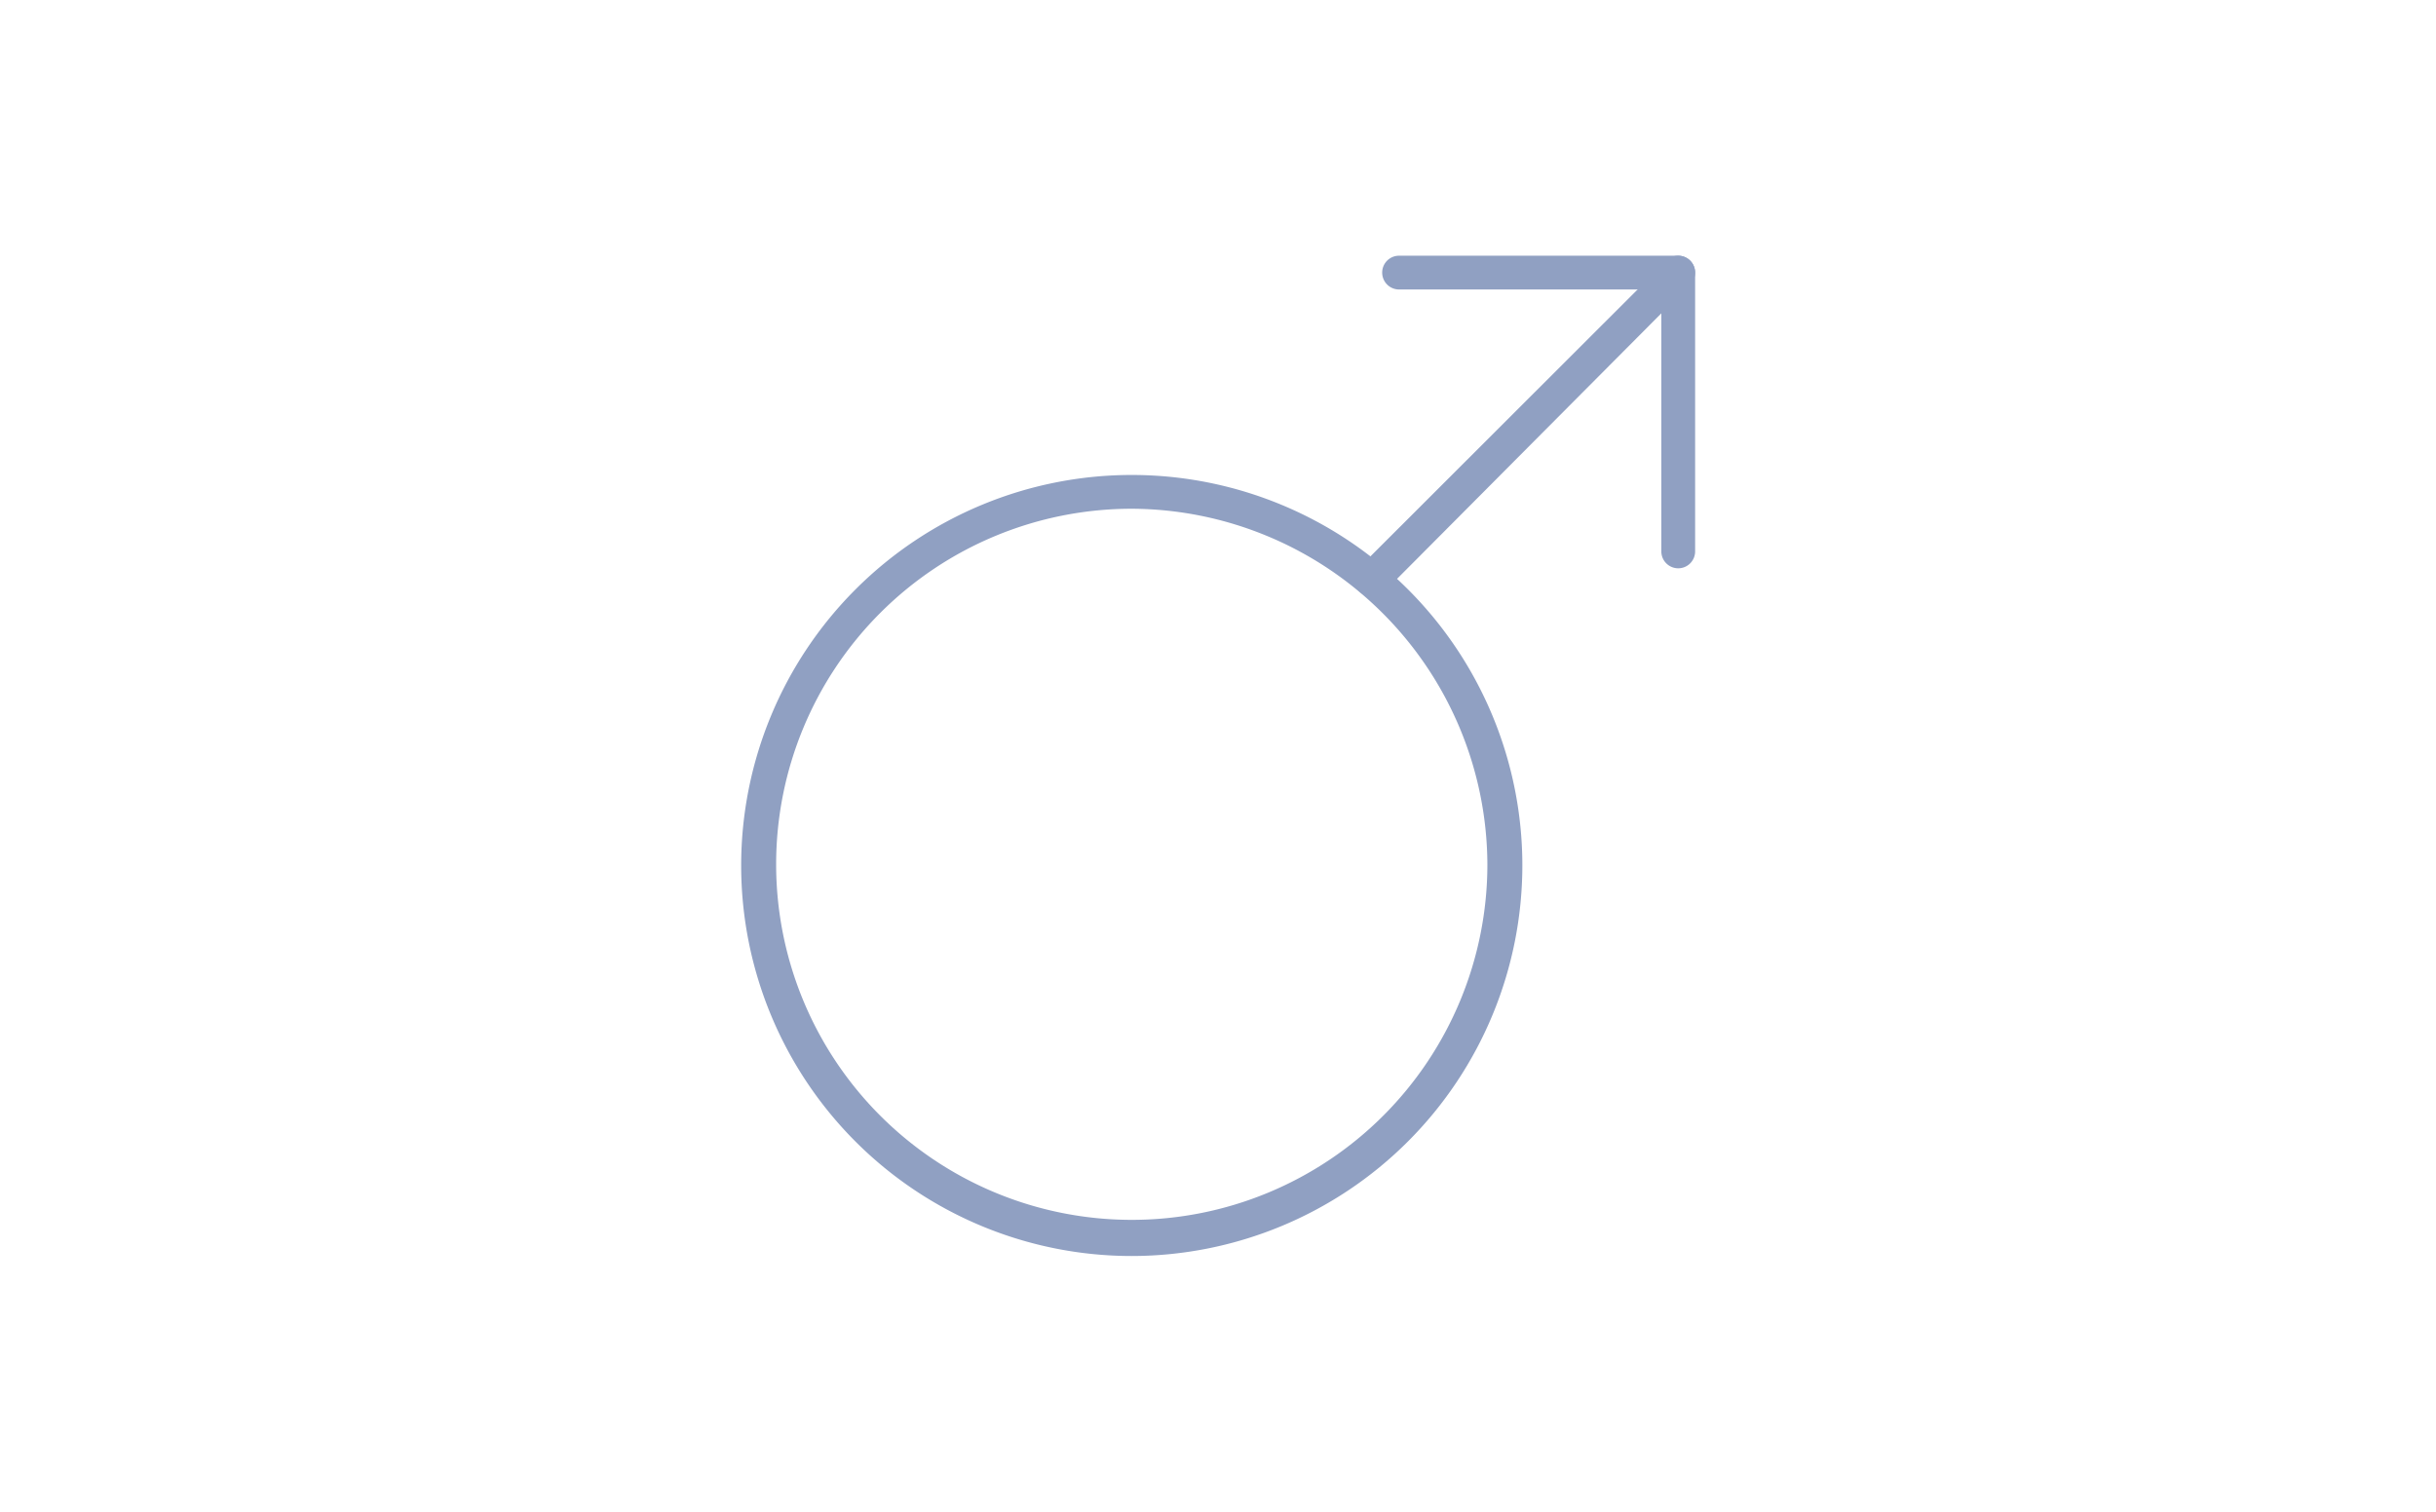 <?xml version="1.0" encoding="UTF-8"?> <svg xmlns="http://www.w3.org/2000/svg" viewBox="0 0 82.2 51.02"><defs><style>.a{fill:none;}.b{fill:#90a0c2;}</style></defs><title>Icons</title><rect class="a" width="82.2" height="51.02"></rect><path class="b" d="M38.19,42.39A13.18,13.18,0,1,1,51.37,29.21,13.19,13.19,0,0,1,38.19,42.39Zm0-25.22a12,12,0,1,0,12,12A12.05,12.05,0,0,0,38.19,17.17Z"></path><path class="b" d="M46.27,20.12a.57.57,0,0,1-.4-.16.58.58,0,0,1,0-.81L56.23,8.8a.57.57,0,0,1,.8.8L46.68,20A.59.59,0,0,1,46.27,20.12Z"></path><path class="b" d="M56.63,19.18a.57.57,0,0,1-.57-.56V9.2a.57.57,0,0,1,1.14,0v9.42A.57.57,0,0,1,56.63,19.18Z"></path><path class="b" d="M56.63,9.77H47.21a.57.57,0,0,1,0-1.14h9.42a.57.57,0,1,1,0,1.14Z"></path></svg> 